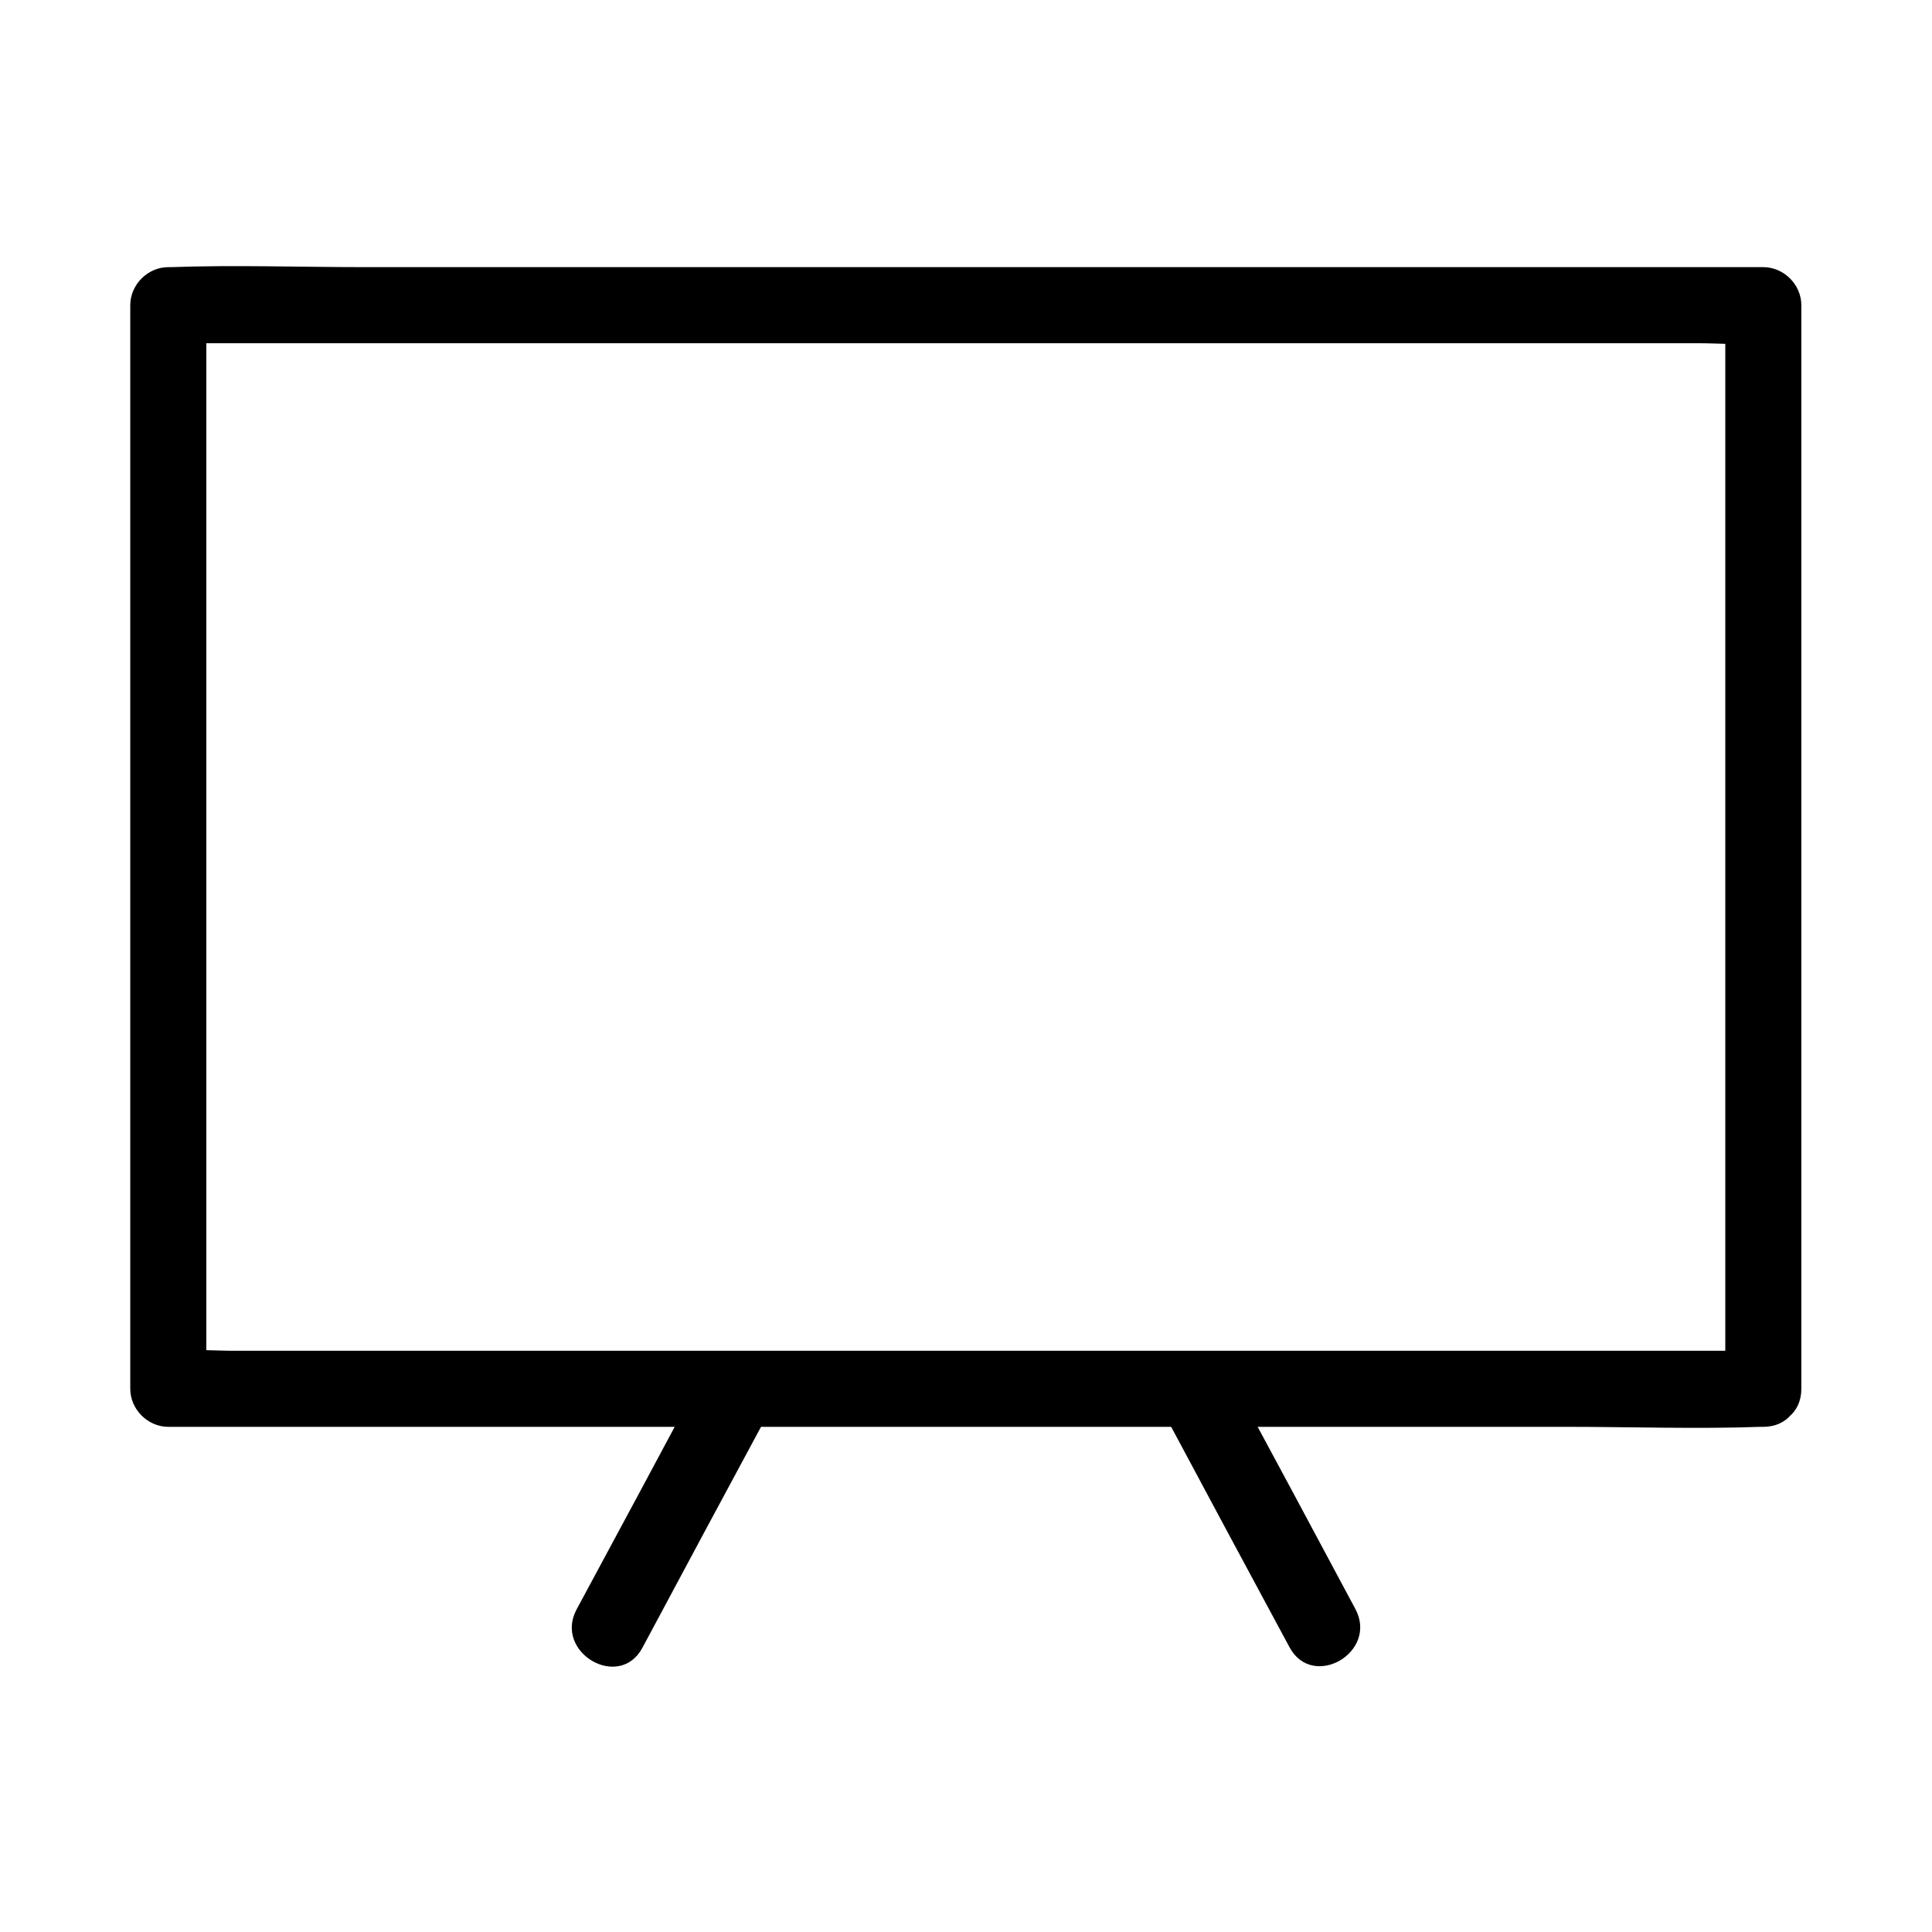 <?xml version="1.0" encoding="UTF-8"?>
<!-- Uploaded to: SVG Repo, www.svgrepo.com, Generator: SVG Repo Mixer Tools -->
<svg fill="#000000" width="800px" height="800px" version="1.1" viewBox="144 144 512 512" xmlns="http://www.w3.org/2000/svg">
 <g>
  <path d="m611.3 501.97h-42.02-100.96-122.12-105.6-34.562c-5.441 0-11.184-0.504-16.727 0h-0.707l10.078 10.078v-97.035-154.67-35.469l-10.078 10.078h42.02 100.96 122.12 105.6 34.562c5.441 0 11.184 0.504 16.727 0h0.707l-10.078-10.078v97.035 154.67 35.469c0 13 20.152 13 20.152 0v-97.035-154.67-35.469c0-5.441-4.637-10.078-10.078-10.078h-42.02-100.96-122.12-105.6c-17.027 0-34.258-0.605-51.289 0h-0.707c-5.441 0-10.078 4.637-10.078 10.078v97.035 154.67 35.469c0 5.441 4.637 10.078 10.078 10.078h42.02 100.96 122.12 105.6c17.027 0 34.258 0.605 51.289 0h0.707c13-0.004 13-20.156 0.004-20.156z"/>
  <path d="m329.87 508.92c-10.984 20.555-21.965 41.012-33.051 61.566-6.144 11.387 11.285 21.664 17.434 10.176 10.984-20.555 21.965-41.012 33.051-61.566 6.144-11.484-11.285-21.664-17.434-10.176z"/>
  <path d="m452.7 519c10.984 20.555 21.965 41.012 33.051 61.566 6.144 11.387 23.578 1.309 17.434-10.176-10.984-20.555-21.965-41.012-33.051-61.566-6.148-11.391-23.578-1.211-17.434 10.176z"/>
 </g>
</svg>